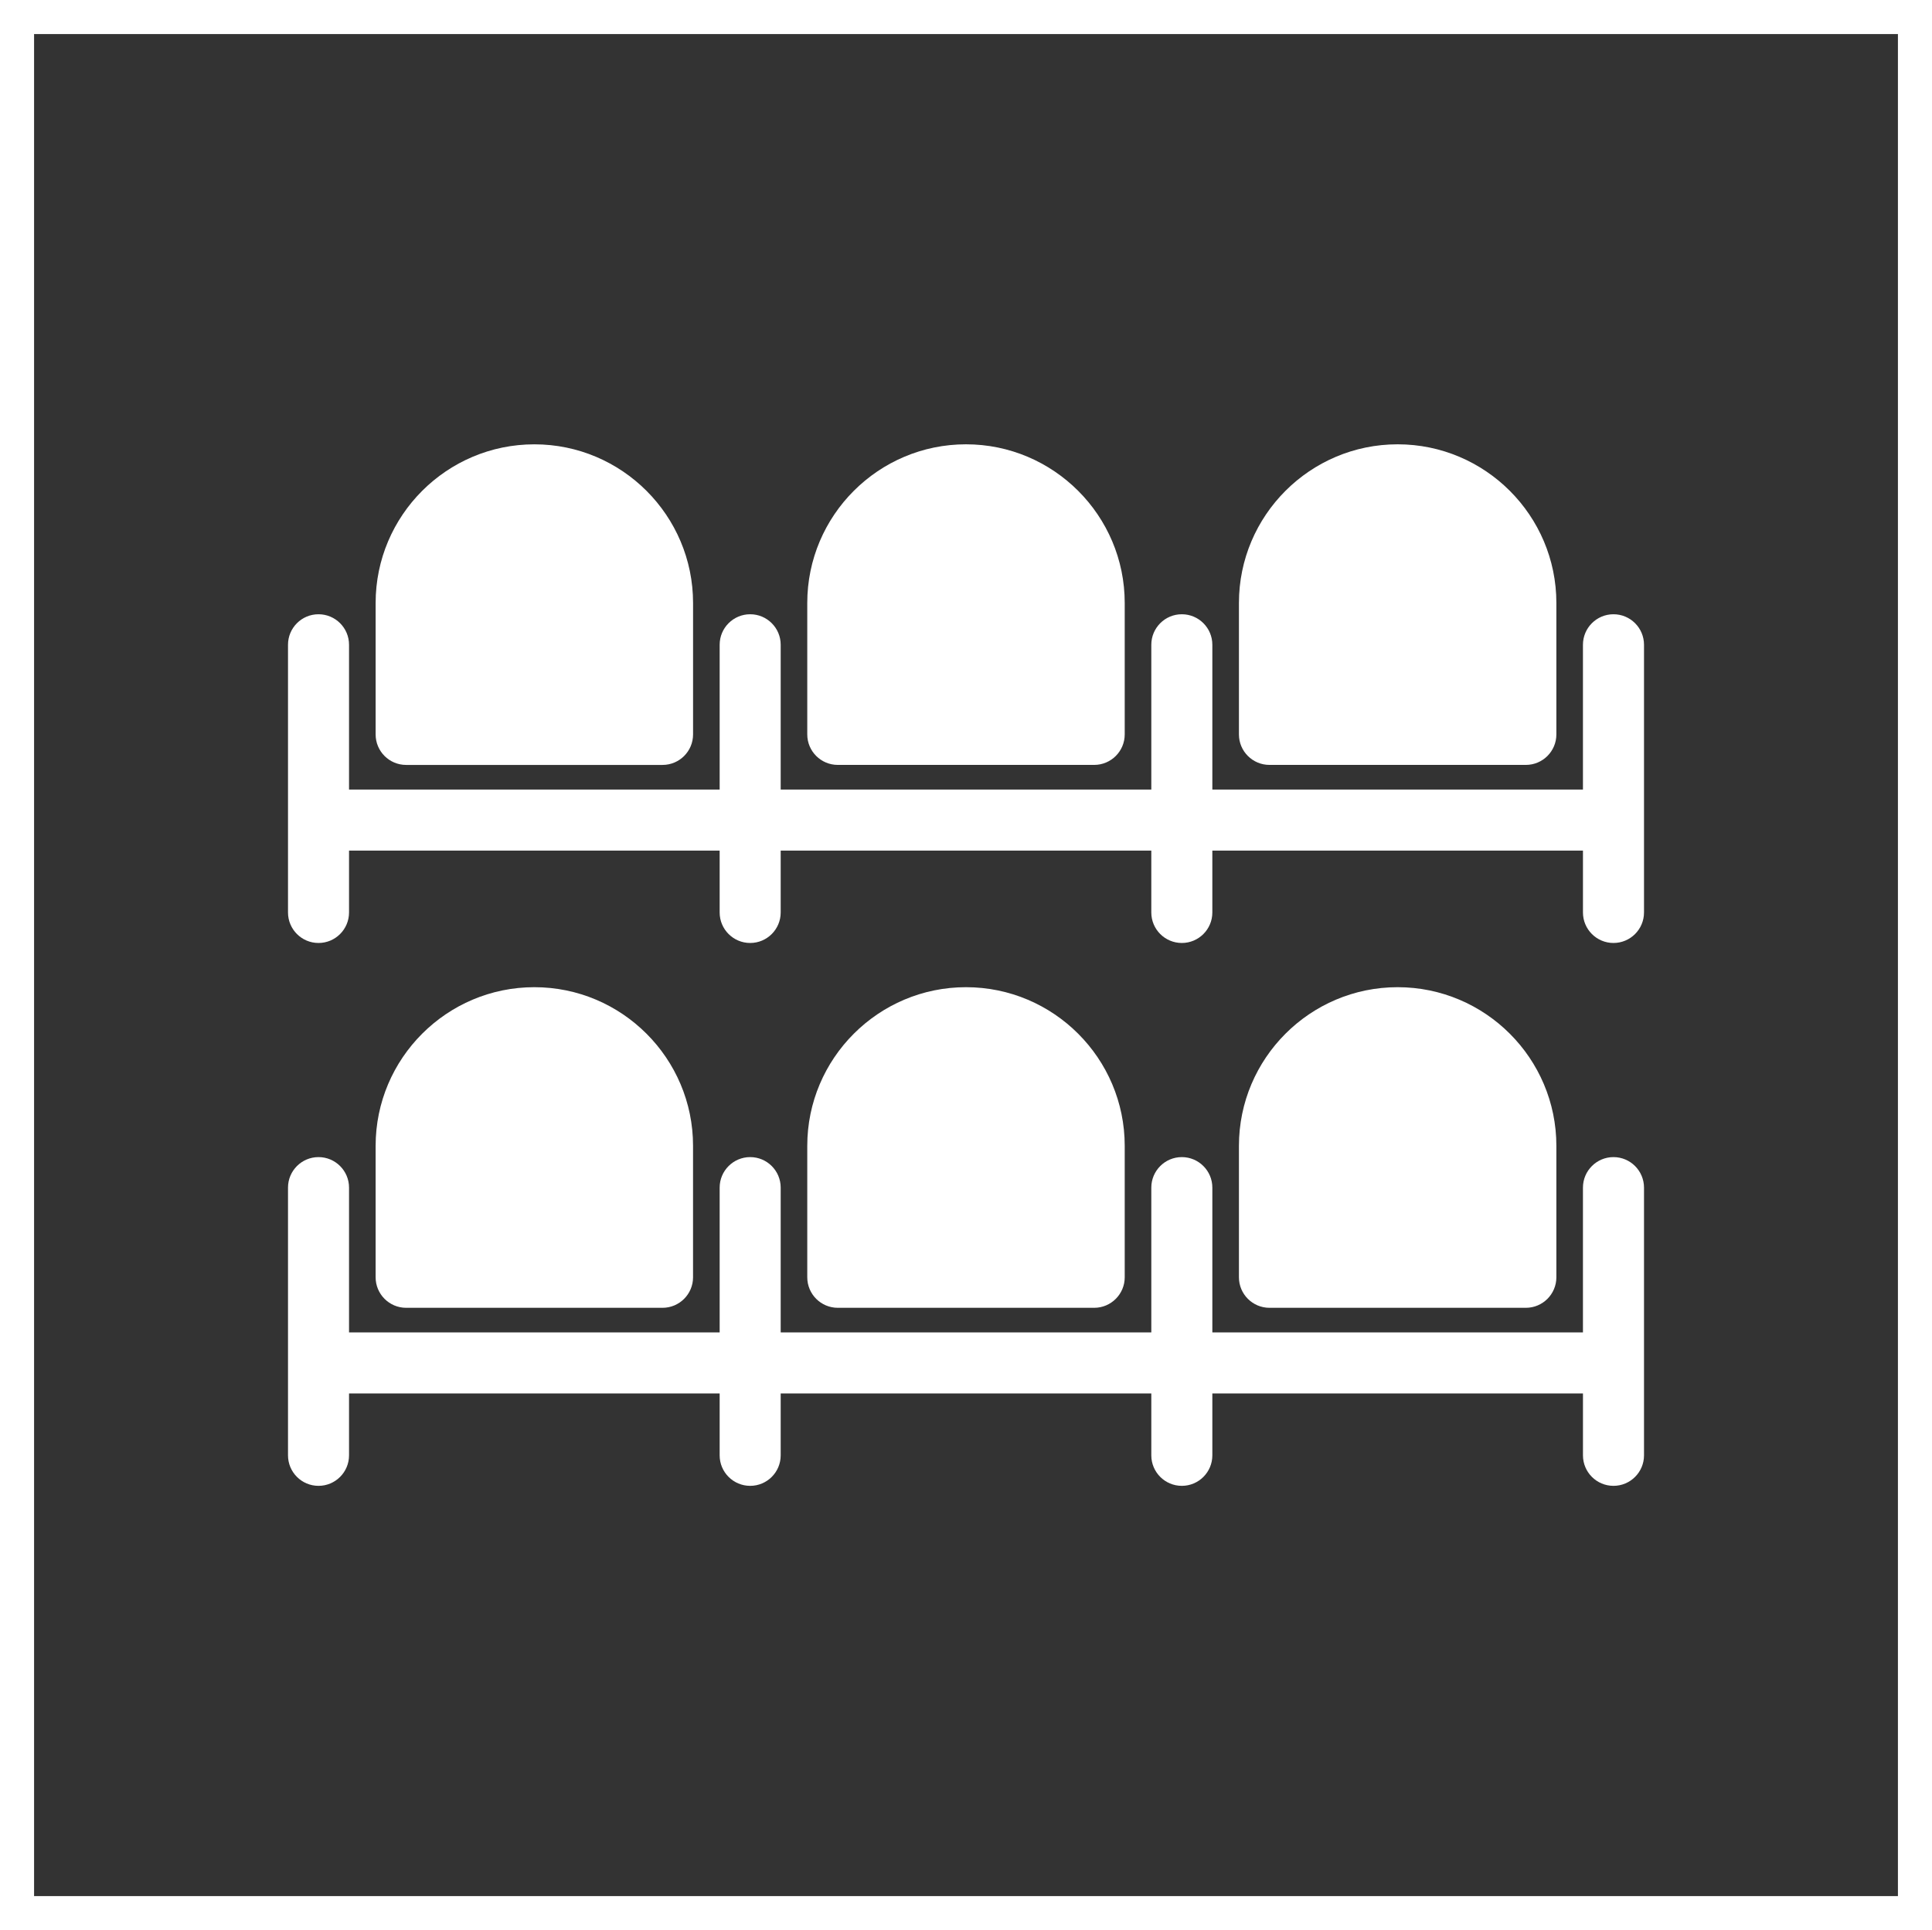 <?xml version="1.0" encoding="utf-8"?>
<!-- Generator: Adobe Illustrator 16.0.0, SVG Export Plug-In . SVG Version: 6.00 Build 0)  -->
<!DOCTYPE svg PUBLIC "-//W3C//DTD SVG 1.1//EN" "http://www.w3.org/Graphics/SVG/1.1/DTD/svg11.dtd">
<svg version="1.1" id="Layer_1" xmlns="http://www.w3.org/2000/svg" xmlns:xlink="http://www.w3.org/1999/xlink" x="0px" y="0px"
	 width="113.417px" height="113.336px" viewBox="0 0 113.417 113.336" enable-background="new 0 0 113.417 113.336"
	 xml:space="preserve">
<rect x="0" y="0" width="113.417" height="113.336" fill="#333333" stroke="none"/>
<path fill="#FFFFFF" d="M111.417,2v109.336H2V2H111.417 M113.417,0H0v113.336h113.417V0L113.417,0z"/>
<path fill="#FFFFFF" d="M40.686,35.407v7.717c0,0.989-0.802,1.791-1.791,1.791H23.842c-0.99,0-1.791-0.802-1.791-1.791v-7.717
	c0-5.137,4.179-9.317,9.317-9.317C36.506,26.089,40.686,30.27,40.686,35.407L40.686,35.407z M56.708,26.089
	c-5.138,0-9.318,4.18-9.318,9.317v7.717c0,0.989,0.803,1.791,1.792,1.791h15.052c0.989,0,1.792-0.802,1.792-1.791v-7.717
	C66.026,30.27,61.846,26.089,56.708,26.089L56.708,26.089z M82.047,26.089c-5.137,0-9.316,4.18-9.316,9.317v7.717
	c0,0.989,0.803,1.791,1.792,1.791h15.052c0.989,0,1.791-0.802,1.791-1.791v-7.717C91.366,30.27,87.186,26.089,82.047,26.089
	L82.047,26.089z M94.718,36.068c-0.989,0-1.792,0.802-1.792,1.792v8.502H71.17V37.86c0-0.99-0.803-1.792-1.792-1.792
	s-1.791,0.802-1.791,1.792v8.502H45.83V37.86c0-0.99-0.802-1.792-1.791-1.792c-0.99,0-1.792,0.802-1.792,1.792v8.502H20.49V37.86
	c0-0.99-0.803-1.792-1.792-1.792s-1.791,0.802-1.791,1.792v15.718c0,0.989,0.802,1.792,1.791,1.792s1.792-0.803,1.792-1.792v-3.633
	h21.757v3.633c0,0.989,0.802,1.792,1.792,1.792c0.989,0,1.791-0.803,1.791-1.792v-3.633h21.757v3.633
	c0,0.989,0.803,1.792,1.792,1.792s1.791-0.803,1.791-1.792v-3.633h21.757v3.633c0,0.989,0.802,1.792,1.792,1.792
	c0.989,0,1.792-0.803,1.792-1.792V37.86C96.51,36.87,95.708,36.068,94.718,36.068L94.718,36.068z M31.368,57.966
	c-5.138,0-9.317,4.181-9.317,9.317V75c0,0.988,0.802,1.792,1.791,1.792h15.052c0.989,0,1.791-0.804,1.791-1.792v-7.717
	C40.686,62.146,36.506,57.966,31.368,57.966L31.368,57.966z M56.708,57.966c-5.138,0-9.318,4.181-9.318,9.317V75
	c0,0.988,0.803,1.792,1.792,1.792h15.052c0.989,0,1.792-0.804,1.792-1.792v-7.717C66.026,62.146,61.846,57.966,56.708,57.966
	L56.708,57.966z M82.047,57.966c-5.137,0-9.316,4.181-9.316,9.317V75c0,0.988,0.803,1.792,1.792,1.792h15.052
	c0.989,0,1.791-0.804,1.791-1.792v-7.717C91.366,62.146,87.186,57.966,82.047,57.966L82.047,57.966z M94.718,67.943
	c-0.989,0-1.792,0.804-1.792,1.792v8.503H71.17v-8.503c0-0.988-0.803-1.792-1.792-1.792s-1.791,0.804-1.791,1.792v8.503H45.83
	v-8.503c0-0.988-0.802-1.792-1.791-1.792c-0.99,0-1.792,0.804-1.792,1.792v8.503H20.49v-8.503c0-0.988-0.803-1.792-1.792-1.792
	s-1.791,0.804-1.791,1.792v15.719c0,0.99,0.802,1.792,1.791,1.792s1.792-0.802,1.792-1.792V81.82h21.757v3.634
	c0,0.99,0.802,1.792,1.792,1.792c0.989,0,1.791-0.802,1.791-1.792V81.82h21.757v3.634c0,0.99,0.803,1.792,1.792,1.792
	s1.791-0.802,1.791-1.792V81.82h21.757v3.634c0,0.99,0.802,1.792,1.792,1.792c0.989,0,1.792-0.802,1.792-1.792V69.735
	C96.51,68.747,95.708,67.943,94.718,67.943L94.718,67.943z M94.718,67.943"/>
</svg>

